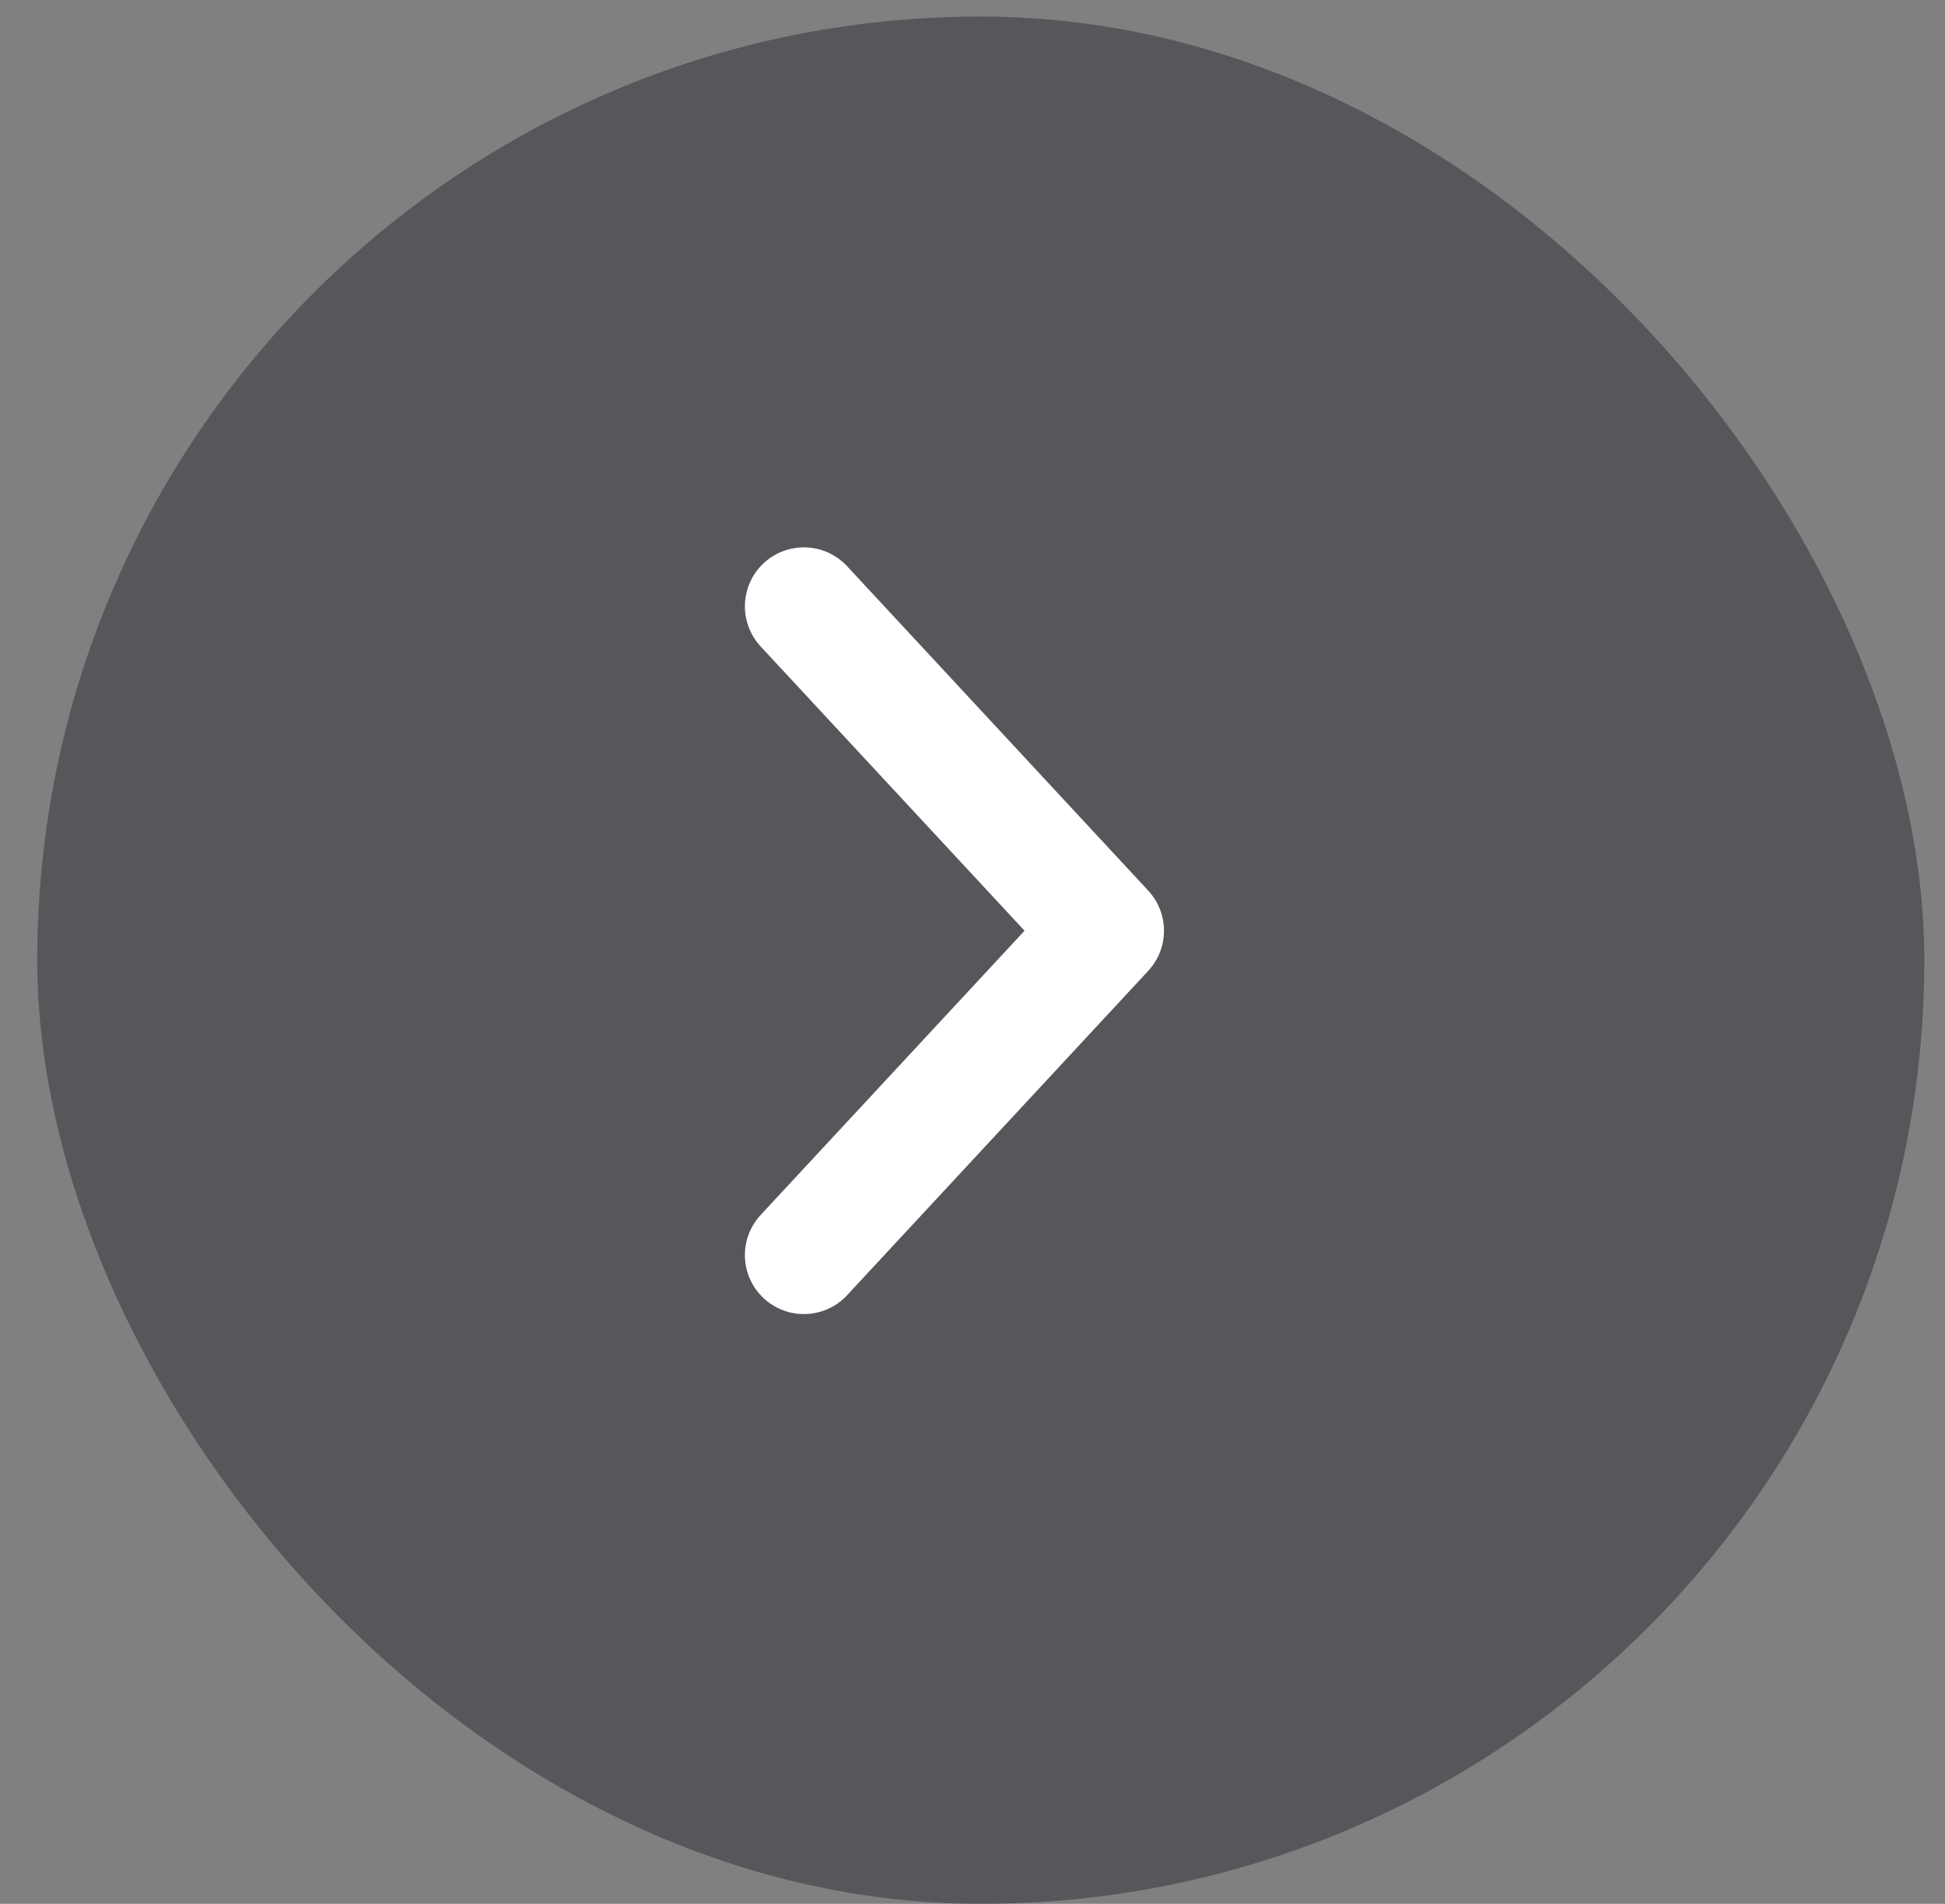 <svg width="47" height="46" fill="none" xmlns="http://www.w3.org/2000/svg"><rect width="100%" height="100%" fill="#808080" stroke="none"/><rect x=".9" y=".4" width="45.6" height="45.6" rx="22.8" fill="#1A1B24" fill-opacity=".4"/><path d="m19.425 30.325 7.277-7.837-7.277-7.838" stroke="#fff" stroke-width="2.85" stroke-linecap="round" stroke-linejoin="round"/></svg>